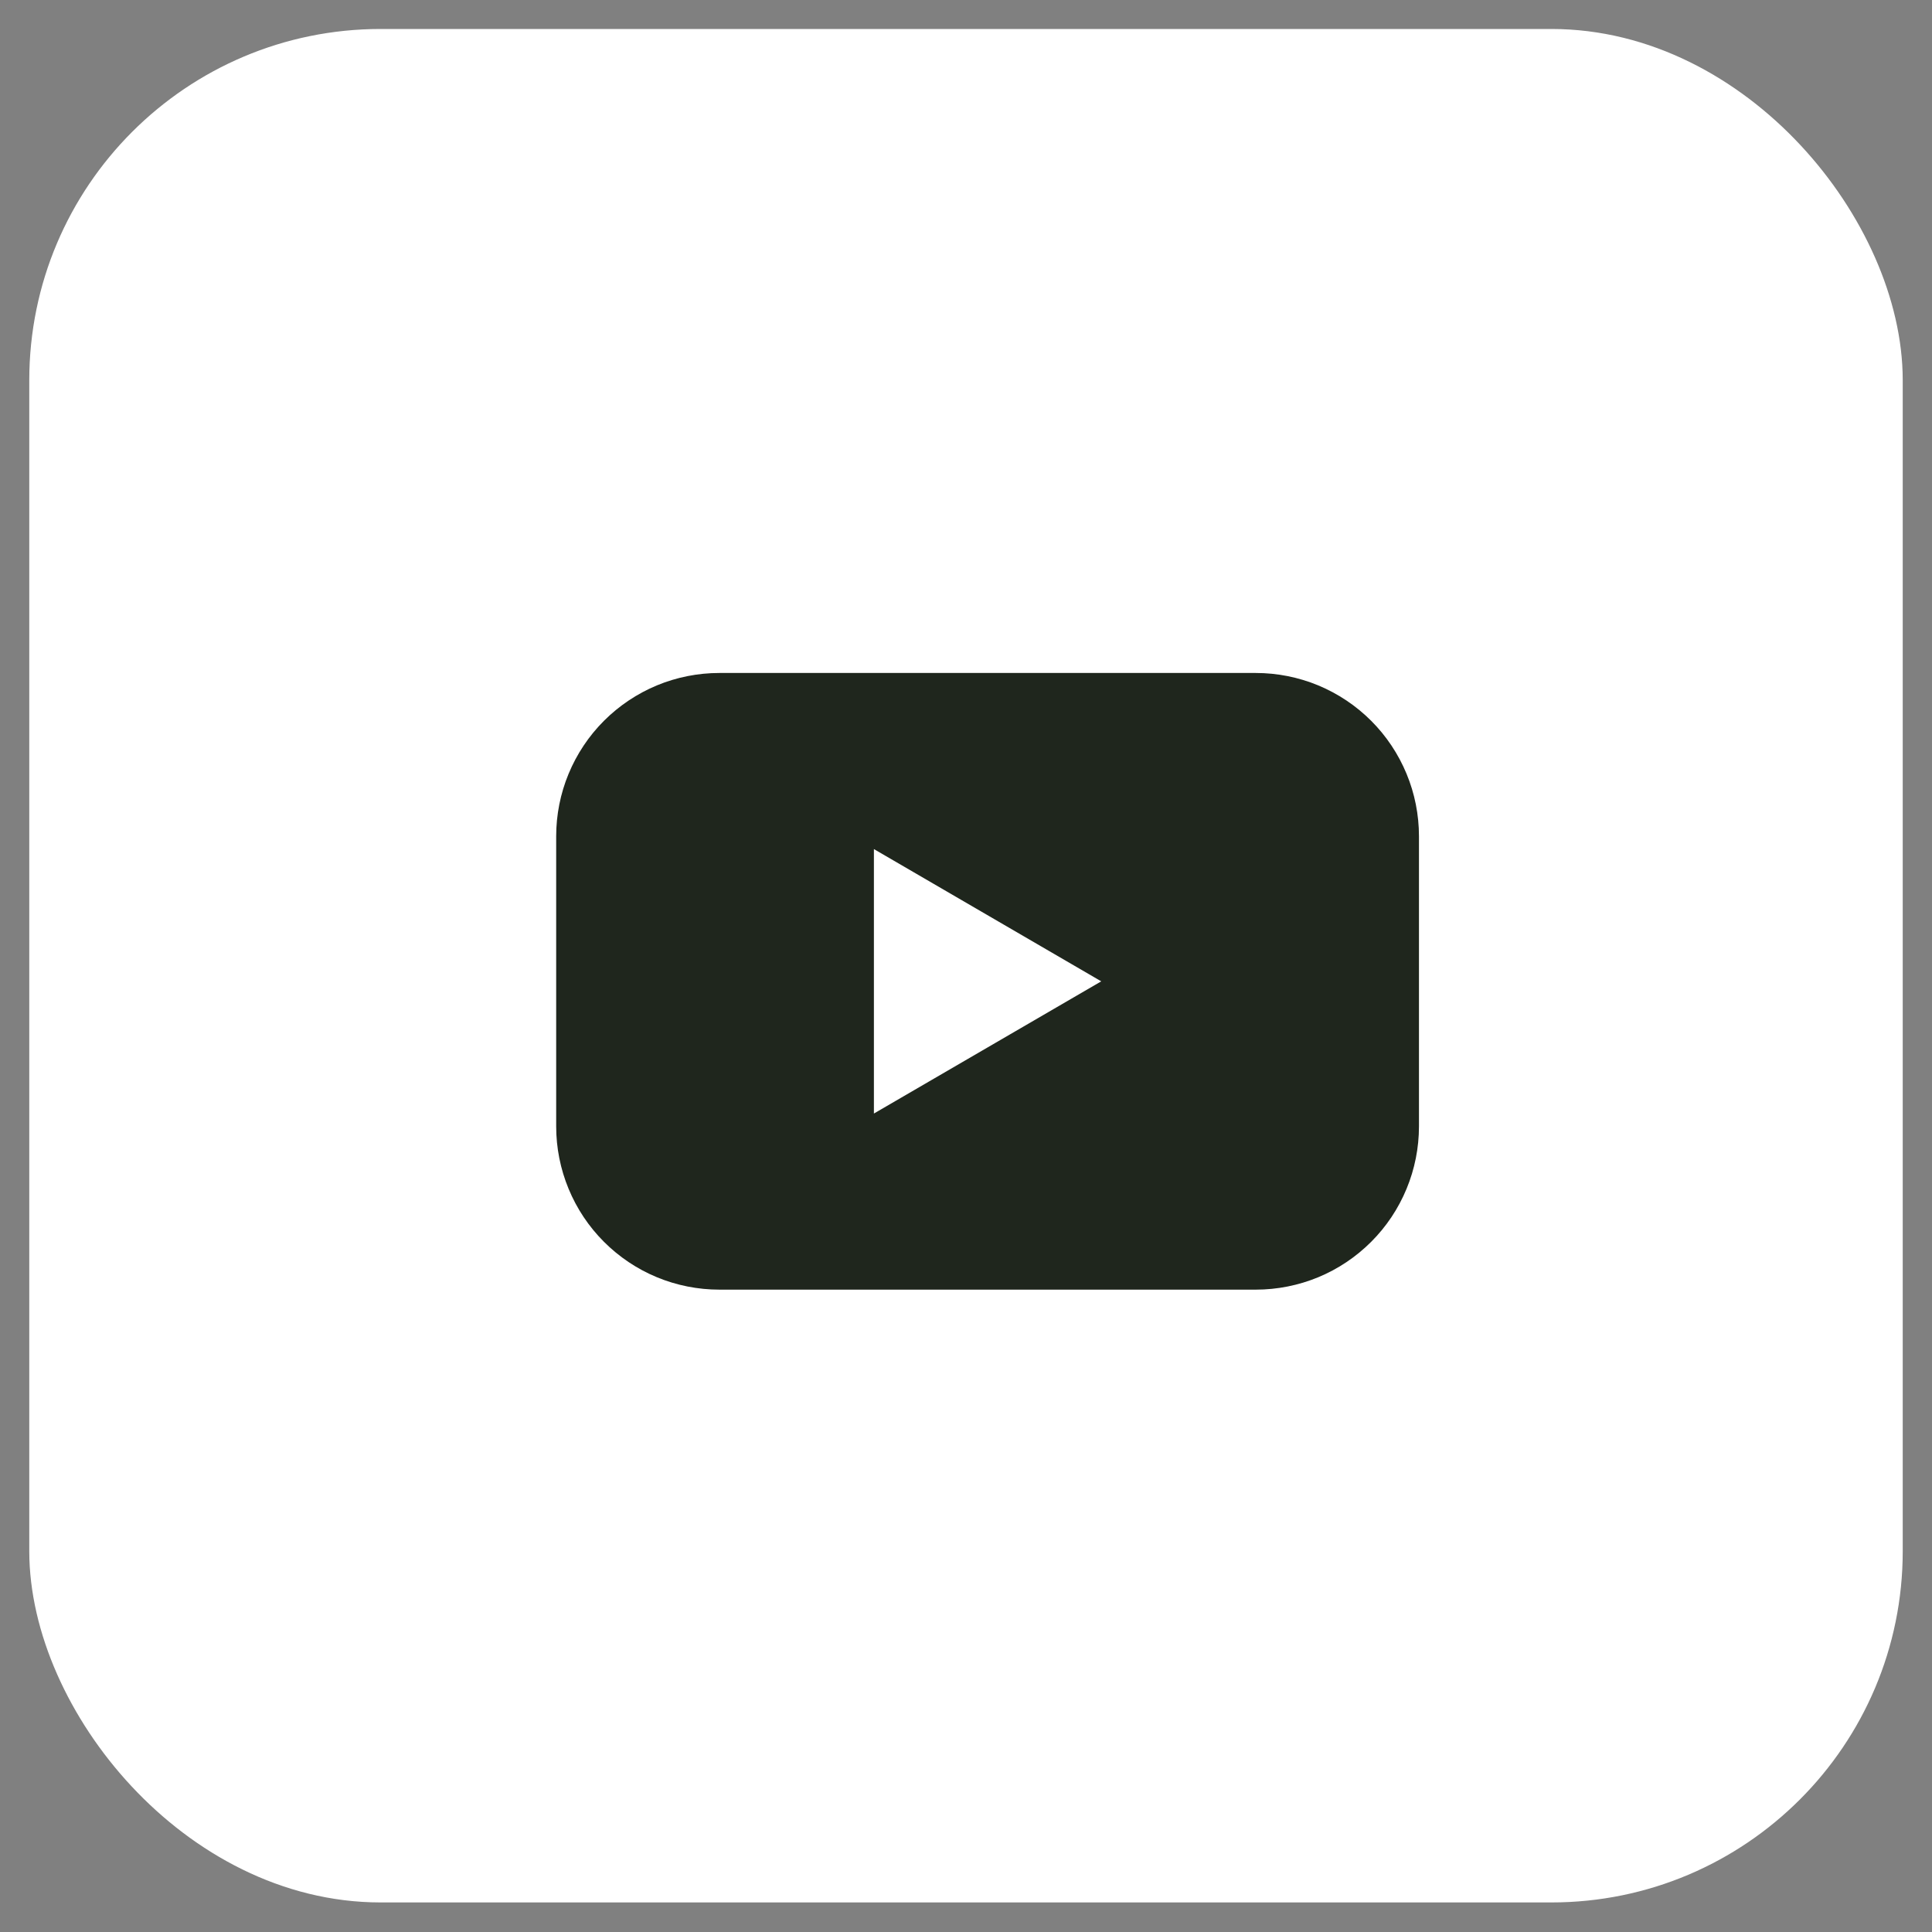 <?xml version="1.0" encoding="UTF-8"?>
<svg xmlns="http://www.w3.org/2000/svg" width="33" height="33" viewBox="0 0 33 33" fill="none">
  <rect x="0" y="0" width="33" height="33" fill="#808080" stroke="none"/>
  <rect x="1" y="0.995" width="31" height="31" rx="5.5" fill="white" stroke="white"></rect>
  <path d="M21.45 11.495H12.287C11.921 11.495 11.558 11.567 11.22 11.707C10.882 11.848 10.575 12.053 10.316 12.312C10.057 12.571 9.852 12.879 9.712 13.217C9.572 13.555 9.5 13.918 9.5 14.284V19.239C9.5 19.605 9.572 19.968 9.712 20.306C9.852 20.645 10.057 20.952 10.316 21.211C10.575 21.47 10.882 21.676 11.22 21.816C11.558 21.956 11.921 22.028 12.287 22.028H21.45C21.816 22.028 22.178 21.956 22.517 21.816C22.855 21.676 23.162 21.47 23.421 21.211C23.68 20.952 23.885 20.645 24.025 20.306C24.165 19.968 24.237 19.605 24.237 19.239V14.284C24.237 13.918 24.165 13.555 24.025 13.217C23.885 12.879 23.68 12.571 23.421 12.312C23.162 12.053 22.855 11.848 22.517 11.707C22.178 11.567 21.816 11.495 21.45 11.495ZM14.927 19.02V14.503L18.81 16.762L14.927 19.02Z" fill="#1F261D"></path>
</svg>
